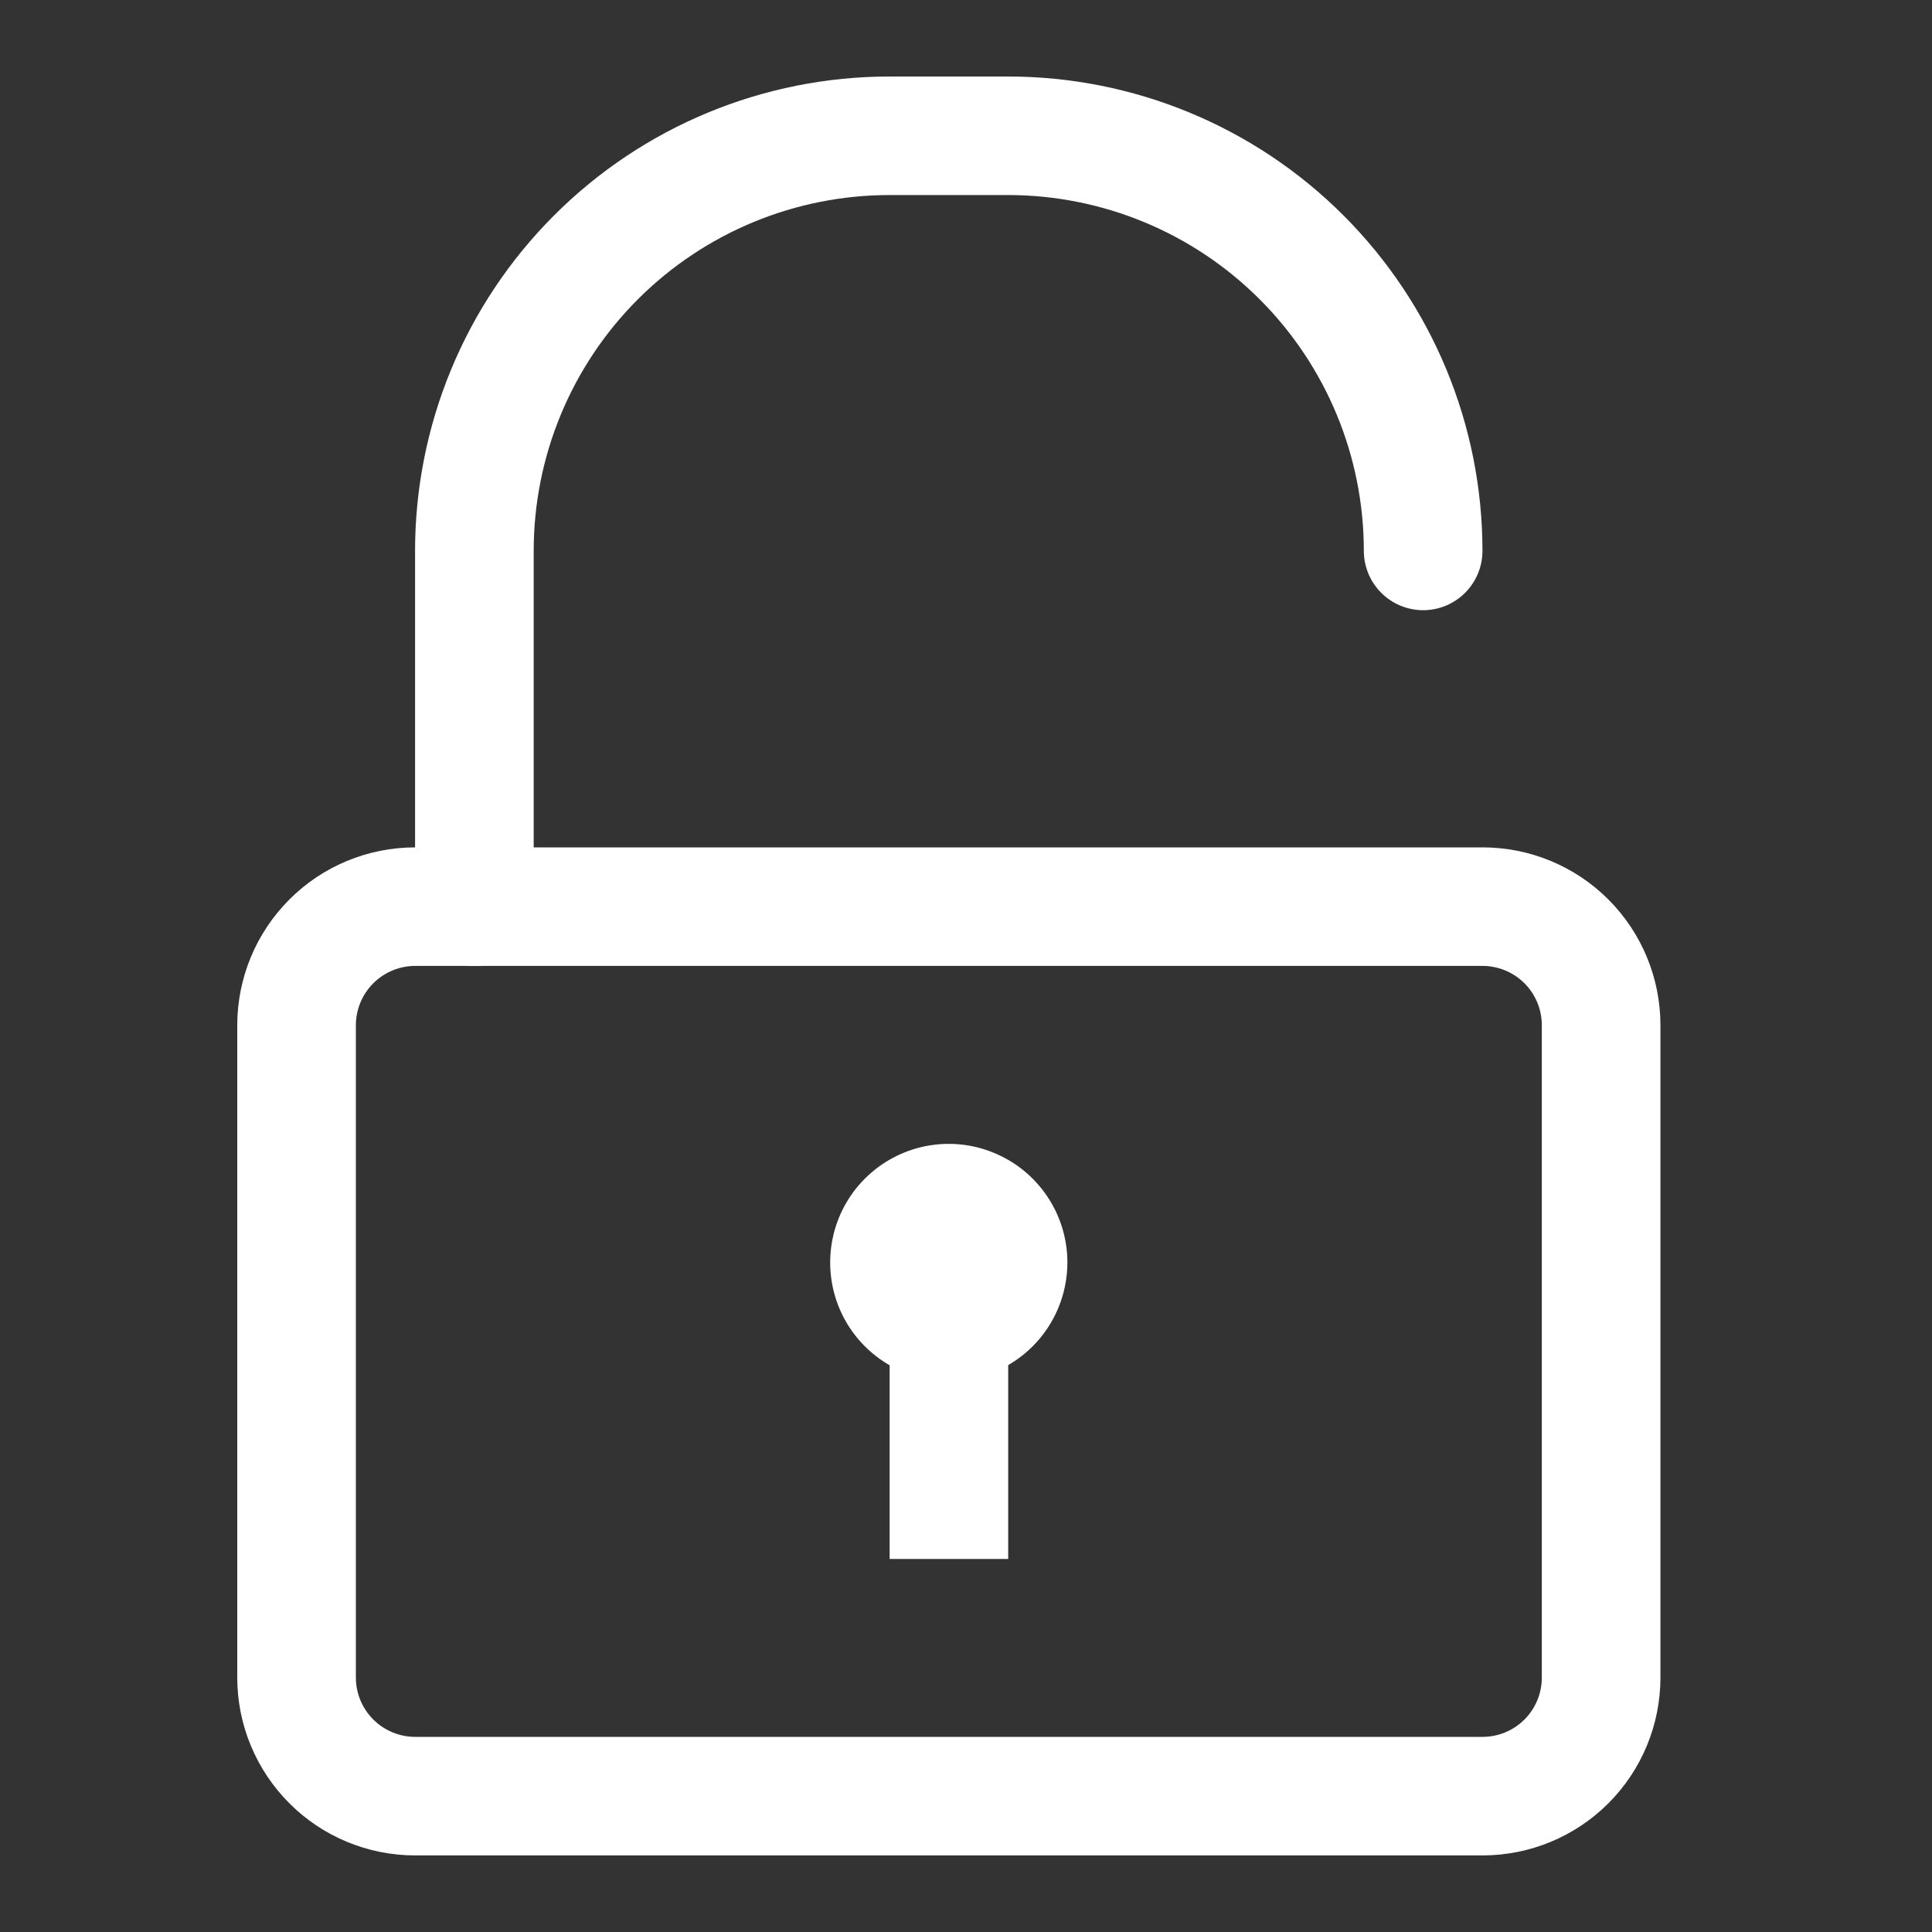 <svg width="25" height="25" viewBox="0 0 25 25" fill="none" xmlns="http://www.w3.org/2000/svg">
<rect x="0" y="0" width="25" height="25" fill="#333333" stroke="none"/>
<g clip-path="url(#clip0_3007_7812)">
<path d="M19.184 24.009H5.372C4.762 24.009 4.176 23.767 3.745 23.335C3.313 22.903 3.07 22.318 3.07 21.707V13.267C3.07 12.656 3.313 12.071 3.745 11.639C4.176 11.207 4.762 10.965 5.372 10.965H19.184C19.795 10.965 20.38 11.207 20.812 11.639C21.244 12.071 21.486 12.656 21.486 13.267V21.707C21.486 22.318 21.244 22.903 20.812 23.335C20.38 23.767 19.795 24.009 19.184 24.009ZM5.372 12.499C5.169 12.499 4.974 12.58 4.83 12.724C4.686 12.868 4.605 13.063 4.605 13.267V21.707C4.605 21.911 4.686 22.106 4.83 22.25C4.974 22.394 5.169 22.475 5.372 22.475H19.184C19.388 22.475 19.583 22.394 19.727 22.25C19.871 22.106 19.951 21.911 19.951 21.707V13.267C19.951 13.063 19.871 12.868 19.727 12.724C19.583 12.58 19.388 12.499 19.184 12.499H5.372Z" fill="white"/>
<path d="M6.138 12.5C5.935 12.5 5.74 12.419 5.596 12.275C5.452 12.131 5.371 11.936 5.371 11.732V7.128C5.371 5.5 6.018 3.939 7.169 2.788C8.32 1.636 9.882 0.99 11.51 0.99H13.044C14.672 0.99 16.234 1.636 17.385 2.788C18.536 3.939 19.183 5.5 19.183 7.128C19.183 7.332 19.102 7.527 18.958 7.671C18.814 7.815 18.619 7.896 18.416 7.896C18.212 7.896 18.017 7.815 17.873 7.671C17.729 7.527 17.648 7.332 17.648 7.128C17.648 5.907 17.163 4.736 16.3 3.873C15.436 3.009 14.265 2.524 13.044 2.524H11.51C10.289 2.524 9.118 3.009 8.254 3.873C7.391 4.736 6.906 5.907 6.906 7.128V11.732C6.906 11.936 6.825 12.131 6.681 12.275C6.537 12.419 6.342 12.5 6.138 12.5Z" fill="white"/>
<path d="M12.277 17.871C11.973 17.871 11.677 17.781 11.424 17.612C11.172 17.444 10.975 17.204 10.859 16.924C10.743 16.643 10.713 16.335 10.772 16.037C10.831 15.739 10.977 15.466 11.192 15.251C11.406 15.037 11.68 14.89 11.977 14.831C12.275 14.772 12.584 14.802 12.864 14.919C13.145 15.035 13.384 15.231 13.553 15.484C13.722 15.736 13.812 16.033 13.812 16.336C13.812 16.743 13.65 17.134 13.362 17.422C13.074 17.709 12.684 17.871 12.277 17.871Z" fill="white"/>
<path d="M13.046 17.104H11.512V20.173H13.046V17.104Z" fill="white"/>
</g>
<defs>
<clipPath id="clip0_3007_7812">
<rect width="24.554" height="24.554" fill="white" transform="translate(0 0.223)"/>
</clipPath>
</defs>
</svg>
